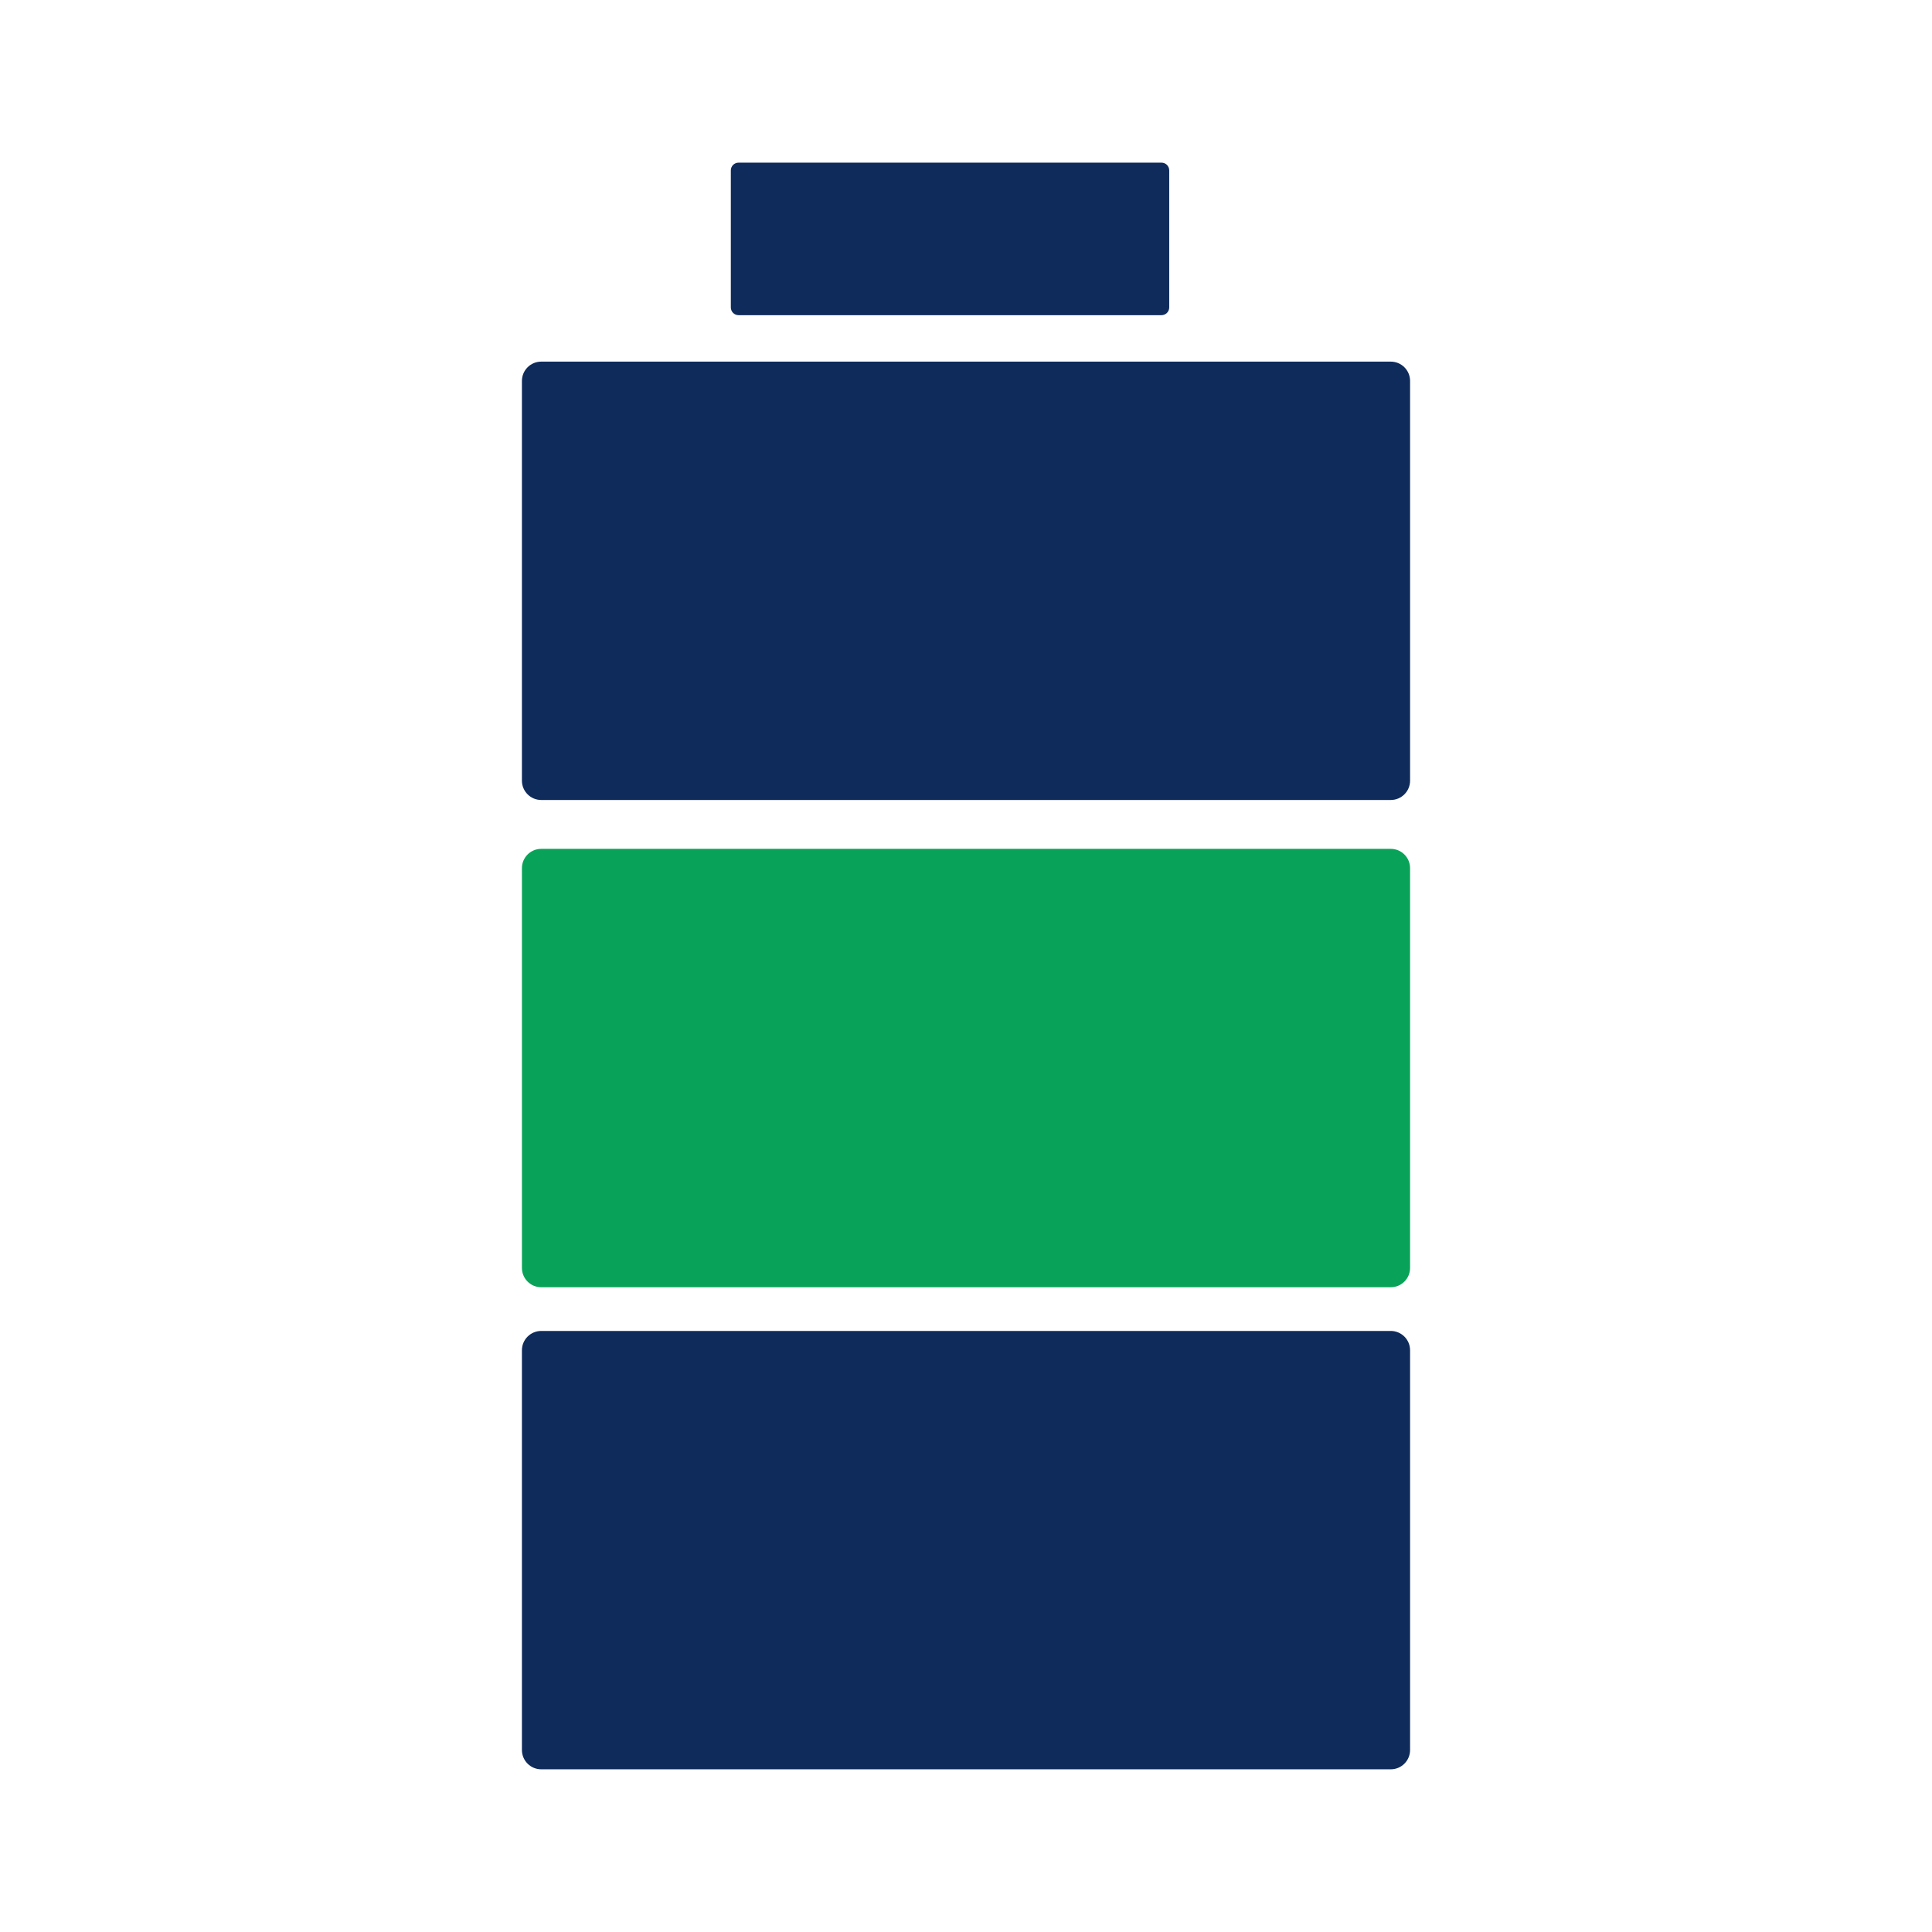 <svg xmlns="http://www.w3.org/2000/svg" xmlns:xlink="http://www.w3.org/1999/xlink" width="500" zoomAndPan="magnify" viewBox="0 0 375 375" height="500" preserveAspectRatio="xMidYMid meet" version="1.0"><defs><clipPath id="579cff1ecc"><path d="M 101.305 258.336 L 273.809 258.336 L 273.809 343.422 L 101.305 343.422 Z M 101.305 258.336 " clip-rule="nonzero"/></clipPath><clipPath id="717310f348"><path d="M 105.055 258.336 L 269.945 258.336 C 272.016 258.336 273.695 260.016 273.695 262.086 L 273.695 339.672 C 273.695 341.746 272.016 343.422 269.945 343.422 L 105.055 343.422 C 102.984 343.422 101.305 341.746 101.305 339.672 L 101.305 262.086 C 101.305 260.016 102.984 258.336 105.055 258.336 Z M 105.055 258.336 " clip-rule="nonzero"/></clipPath><clipPath id="b754ec4278"><path d="M 0.305 0.336 L 172.809 0.336 L 172.809 85.422 L 0.305 85.422 Z M 0.305 0.336 " clip-rule="nonzero"/></clipPath><clipPath id="65c9ce1a15"><path d="M 4.055 0.336 L 168.945 0.336 C 171.016 0.336 172.695 2.016 172.695 4.086 L 172.695 81.672 C 172.695 83.746 171.016 85.422 168.945 85.422 L 4.055 85.422 C 1.984 85.422 0.305 83.746 0.305 81.672 L 0.305 4.086 C 0.305 2.016 1.984 0.336 4.055 0.336 Z M 4.055 0.336 " clip-rule="nonzero"/></clipPath><clipPath id="53b71703e8"><rect x="0" width="173" y="0" height="86"/></clipPath><clipPath id="ccaf3c12c4"><path d="M 101.305 164.762 L 273.809 164.762 L 273.809 249.852 L 101.305 249.852 Z M 101.305 164.762 " clip-rule="nonzero"/></clipPath><clipPath id="bc6234567a"><path d="M 105.055 164.762 L 269.945 164.762 C 272.016 164.762 273.695 166.441 273.695 168.512 L 273.695 246.102 C 273.695 248.172 272.016 249.852 269.945 249.852 L 105.055 249.852 C 102.984 249.852 101.305 248.172 101.305 246.102 L 101.305 168.512 C 101.305 166.441 102.984 164.762 105.055 164.762 Z M 105.055 164.762 " clip-rule="nonzero"/></clipPath><clipPath id="a1b6059513"><path d="M 0.305 0.762 L 172.809 0.762 L 172.809 85.852 L 0.305 85.852 Z M 0.305 0.762 " clip-rule="nonzero"/></clipPath><clipPath id="f386eb3010"><path d="M 4.055 0.762 L 168.945 0.762 C 171.016 0.762 172.695 2.441 172.695 4.512 L 172.695 82.102 C 172.695 84.172 171.016 85.852 168.945 85.852 L 4.055 85.852 C 1.984 85.852 0.305 84.172 0.305 82.102 L 0.305 4.512 C 0.305 2.441 1.984 0.762 4.055 0.762 Z M 4.055 0.762 " clip-rule="nonzero"/></clipPath><clipPath id="441714e23c"><rect x="0" width="173" y="0" height="86"/></clipPath><clipPath id="1c88d2bb39"><path d="M 101.305 70.191 L 273.809 70.191 L 273.809 155.277 L 101.305 155.277 Z M 101.305 70.191 " clip-rule="nonzero"/></clipPath><clipPath id="8a035db93e"><path d="M 105.055 70.191 L 269.945 70.191 C 272.016 70.191 273.695 71.867 273.695 73.941 L 273.695 151.527 C 273.695 153.598 272.016 155.277 269.945 155.277 L 105.055 155.277 C 102.984 155.277 101.305 153.598 101.305 151.527 L 101.305 73.941 C 101.305 71.867 102.984 70.191 105.055 70.191 Z M 105.055 70.191 " clip-rule="nonzero"/></clipPath><clipPath id="922854efa1"><path d="M 0.305 0.191 L 172.809 0.191 L 172.809 85.277 L 0.305 85.277 Z M 0.305 0.191 " clip-rule="nonzero"/></clipPath><clipPath id="e4cf0c71d1"><path d="M 4.055 0.191 L 168.945 0.191 C 171.016 0.191 172.695 1.867 172.695 3.941 L 172.695 81.527 C 172.695 83.598 171.016 85.277 168.945 85.277 L 4.055 85.277 C 1.984 85.277 0.305 83.598 0.305 81.527 L 0.305 3.941 C 0.305 1.867 1.984 0.191 4.055 0.191 Z M 4.055 0.191 " clip-rule="nonzero"/></clipPath><clipPath id="bd333ef48d"><rect x="0" width="173" y="0" height="86"/></clipPath><clipPath id="95e1e62695"><path d="M 141.738 31.57 L 226.965 31.57 L 226.965 61.289 L 141.738 61.289 Z M 141.738 31.57 " clip-rule="nonzero"/></clipPath><clipPath id="53679e3572"><path d="M 141.855 59.676 L 141.855 33.07 C 141.855 32.242 142.527 31.57 143.355 31.57 L 225.445 31.57 C 226.273 31.57 226.945 32.242 226.945 33.07 L 226.945 59.676 C 226.945 60.504 226.273 61.176 225.445 61.176 L 143.355 61.176 C 142.527 61.176 141.855 60.504 141.855 59.676 Z M 141.855 59.676 " clip-rule="nonzero"/></clipPath><clipPath id="dfb8aafdc8"><path d="M 0.84 0.57 L 85.965 0.57 L 85.965 30.199 L 0.84 30.199 Z M 0.84 0.57 " clip-rule="nonzero"/></clipPath><clipPath id="dfe5cacdf4"><path d="M 0.855 28.676 L 0.855 2.07 C 0.855 1.242 1.527 0.57 2.355 0.57 L 84.445 0.57 C 85.273 0.57 85.945 1.242 85.945 2.07 L 85.945 28.676 C 85.945 29.504 85.273 30.176 84.445 30.176 L 2.355 30.176 C 1.527 30.176 0.855 29.504 0.855 28.676 Z M 0.855 28.676 " clip-rule="nonzero"/></clipPath><clipPath id="b96f1b781d"><rect x="0" width="86" y="0" height="31"/></clipPath></defs><g clip-path="url(#579cff1ecc)"><g clip-path="url(#717310f348)"><g transform="matrix(1, 0, 0, 1, 101, 258)"><g clip-path="url(#53b71703e8)"><g clip-path="url(#b754ec4278)"><g clip-path="url(#65c9ce1a15)"><path fill="#0f2b5b" d="M 0.305 0.336 L 172.809 0.336 L 172.809 85.422 L 0.305 85.422 Z M 0.305 0.336 " fill-opacity="1" fill-rule="nonzero"/></g></g></g></g></g></g><g clip-path="url(#ccaf3c12c4)"><g clip-path="url(#bc6234567a)"><g transform="matrix(1, 0, 0, 1, 101, 164)"><g clip-path="url(#441714e23c)"><g clip-path="url(#a1b6059513)"><g clip-path="url(#f386eb3010)"><path fill="#08a358" d="M 0.305 0.762 L 172.809 0.762 L 172.809 85.852 L 0.305 85.852 Z M 0.305 0.762 " fill-opacity="1" fill-rule="nonzero"/></g></g></g></g></g></g><g clip-path="url(#1c88d2bb39)"><g clip-path="url(#8a035db93e)"><g transform="matrix(1, 0, 0, 1, 101, 70)"><g clip-path="url(#bd333ef48d)"><g clip-path="url(#922854efa1)"><g clip-path="url(#e4cf0c71d1)"><path fill="#0f2b5b" d="M 0.305 0.191 L 172.809 0.191 L 172.809 85.277 L 0.305 85.277 Z M 0.305 0.191 " fill-opacity="1" fill-rule="nonzero"/></g></g></g></g></g></g><g clip-path="url(#95e1e62695)"><g clip-path="url(#53679e3572)"><g transform="matrix(1, 0, 0, 1, 141, 31)"><g clip-path="url(#b96f1b781d)"><g clip-path="url(#dfb8aafdc8)"><g clip-path="url(#dfe5cacdf4)"><path fill="#0f2b5b" d="M 0.855 30.176 L 0.855 0.57 L 85.965 0.57 L 85.965 30.176 Z M 0.855 30.176 " fill-opacity="1" fill-rule="nonzero"/></g></g></g></g></g></g></svg>